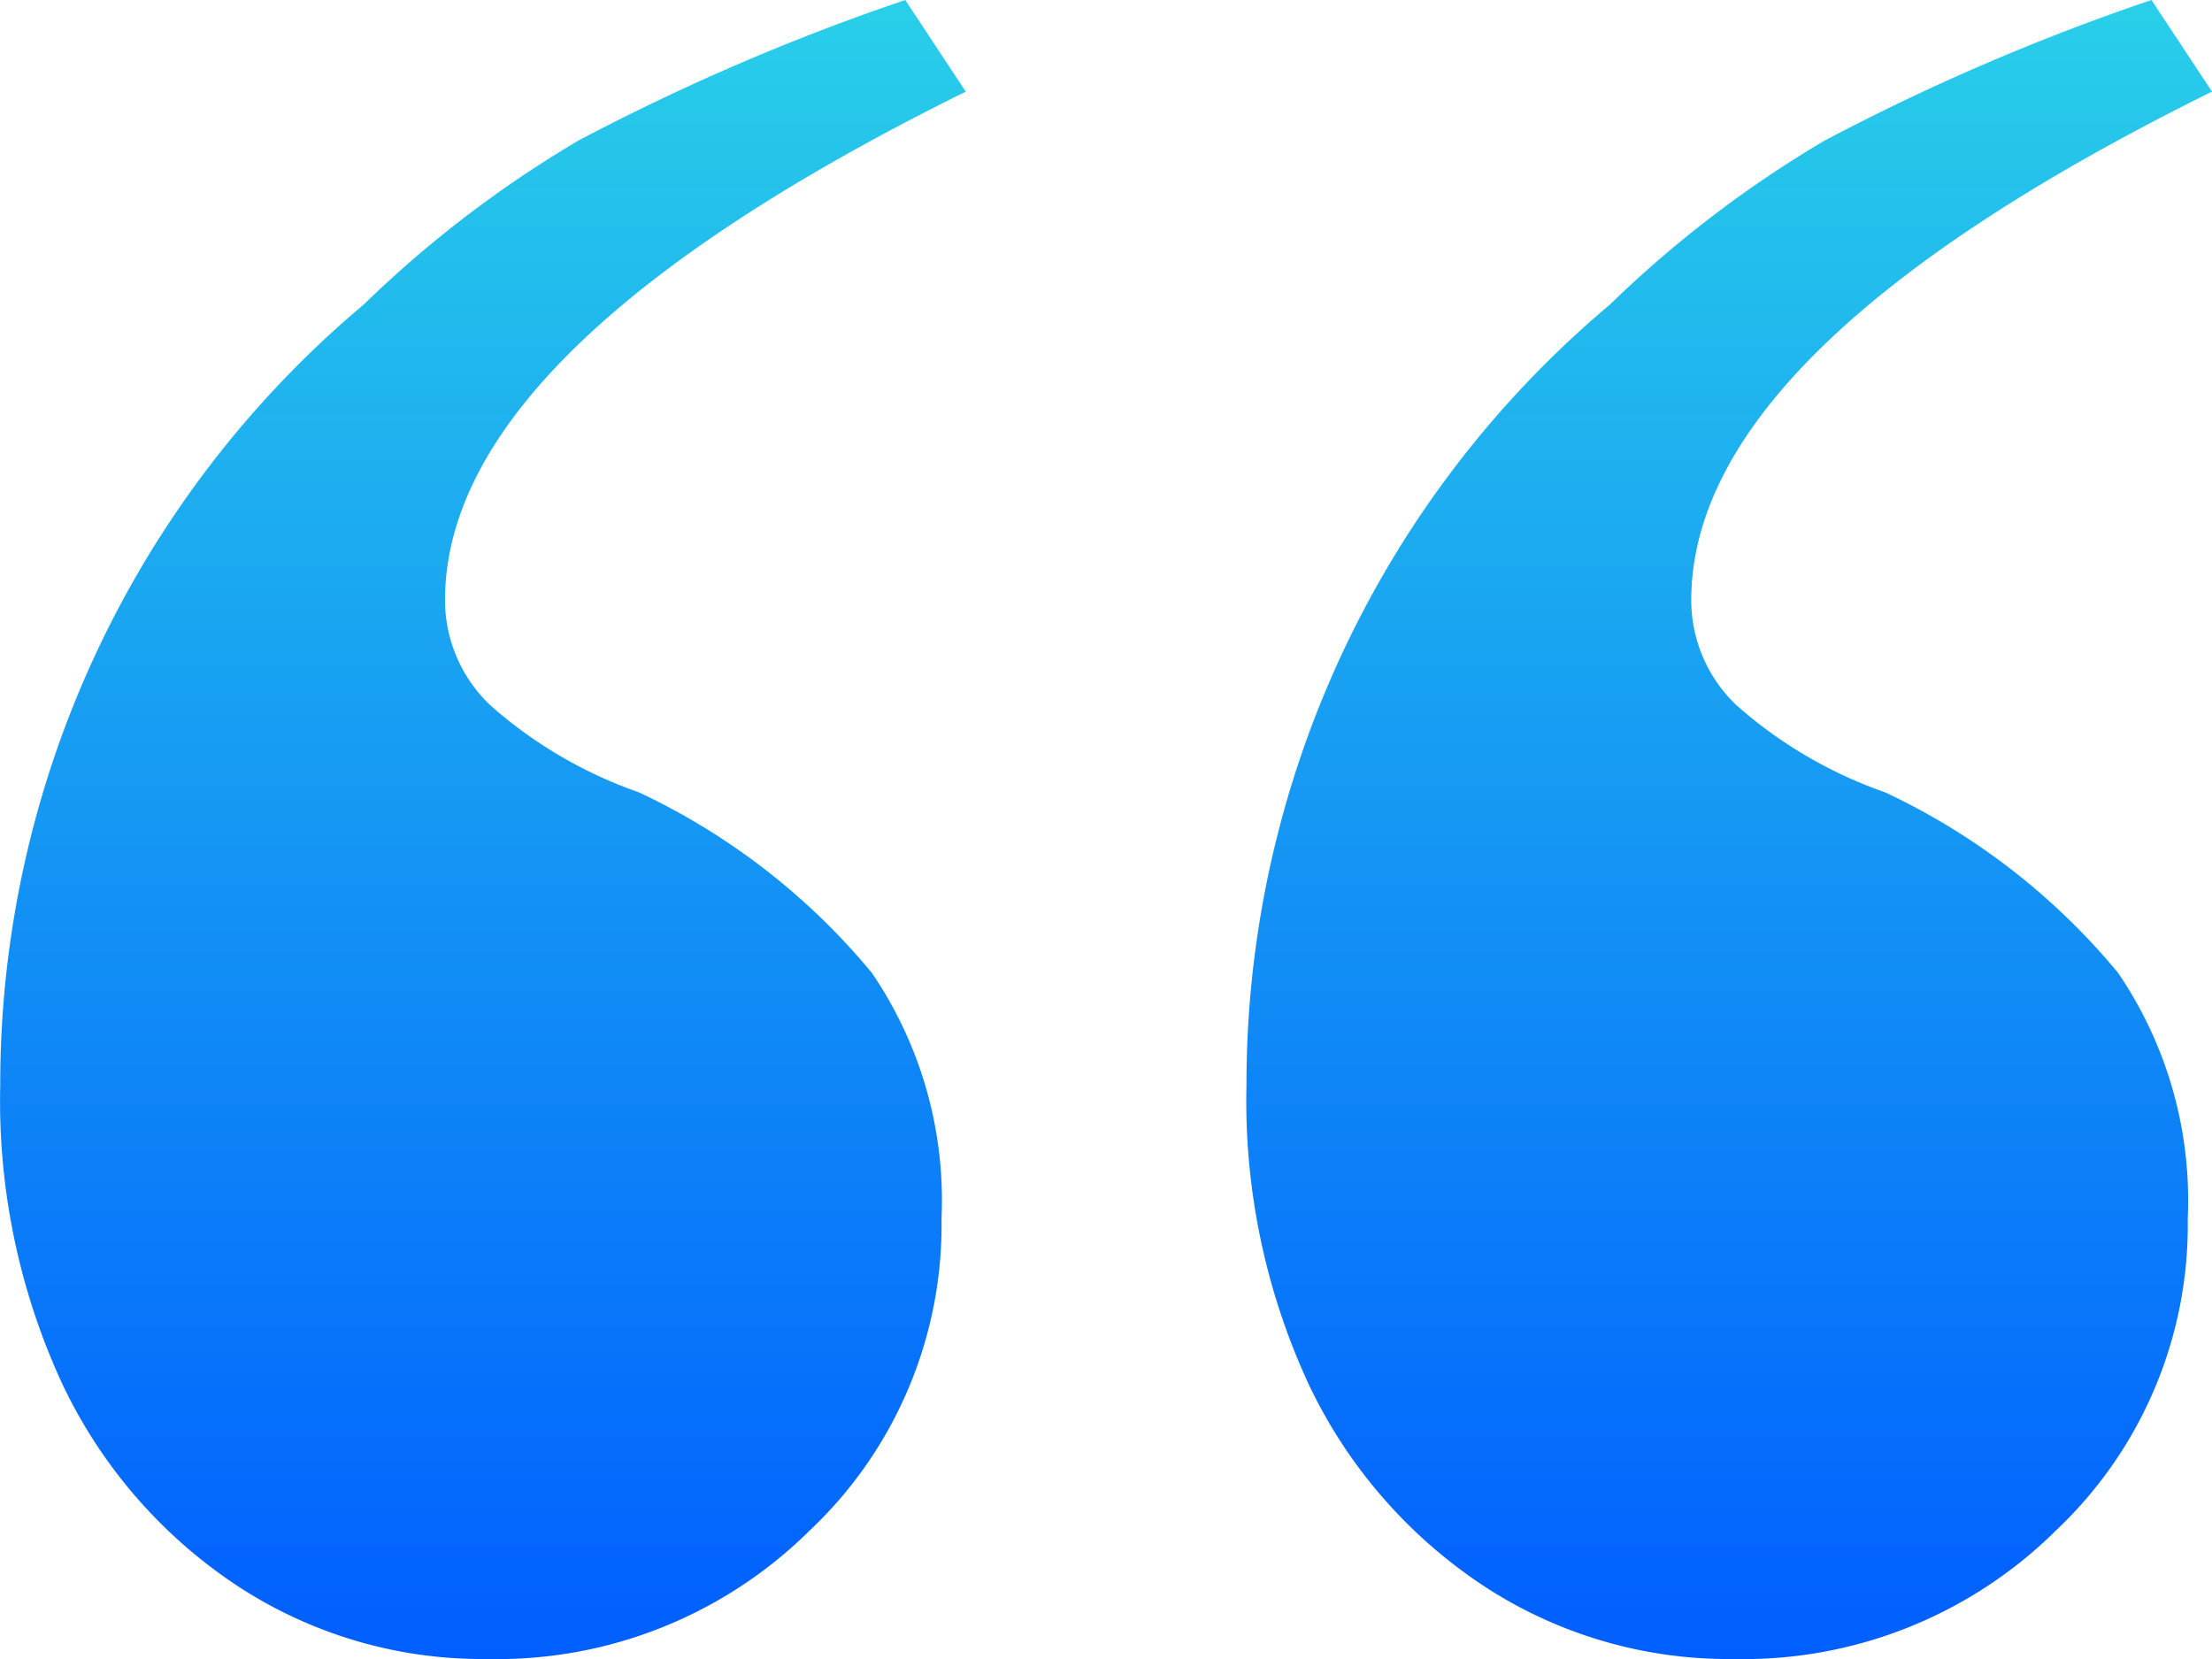<svg xmlns="http://www.w3.org/2000/svg" xmlns:xlink="http://www.w3.org/1999/xlink" width="28" height="21" viewBox="0 0 28 21">
  <defs>
    <linearGradient id="linear-gradient" x1="0.5" x2="0.5" y2="1" gradientUnits="objectBoundingBox">
      <stop offset="0" stop-color="#005eff"/>
      <stop offset="1" stop-color="#29cfe9"/>
    </linearGradient>
  </defs>
  <g id="point_left" transform="translate(-119.695 -4889.859)">
    <path id="パス_3050" data-name="パス 3050" d="M.766,21,0,19.84Q6.592,16.583,6.592,13.4a1.836,1.836,0,0,0-.575-1.329,5.63,5.63,0,0,0-1.878-1.1A8.521,8.521,0,0,1,1.188,8.684,5.112,5.112,0,0,1,.307,5.578,5.315,5.315,0,0,1,1.974,1.628,5.619,5.619,0,0,1,6.055,0,5.648,5.648,0,0,1,9.236.936a6.28,6.28,0,0,1,2.2,2.545,8.529,8.529,0,0,1,.786,3.781,12.89,12.89,0,0,1-4.6,9.882,14.369,14.369,0,0,1-2.721,2.078A28.2,28.2,0,0,1,.766,21Z" transform="translate(147.695 4910.859) rotate(180)" fill="url(#linear-gradient)"/>
    <path id="パス_3051" data-name="パス 3051" d="M.766,21,0,19.84Q6.592,16.583,6.592,13.4a1.836,1.836,0,0,0-.575-1.329,5.63,5.63,0,0,0-1.878-1.1A8.521,8.521,0,0,1,1.188,8.684,5.112,5.112,0,0,1,.307,5.578,5.315,5.315,0,0,1,1.974,1.628,5.619,5.619,0,0,1,6.055,0,5.648,5.648,0,0,1,9.236.936a6.28,6.28,0,0,1,2.2,2.545,8.529,8.529,0,0,1,.786,3.781,12.89,12.89,0,0,1-4.6,9.882,14.369,14.369,0,0,1-2.721,2.078A28.2,28.2,0,0,1,.766,21Z" transform="translate(131.92 4910.859) rotate(180)" fill="url(#linear-gradient)"/>
  </g>
</svg>
